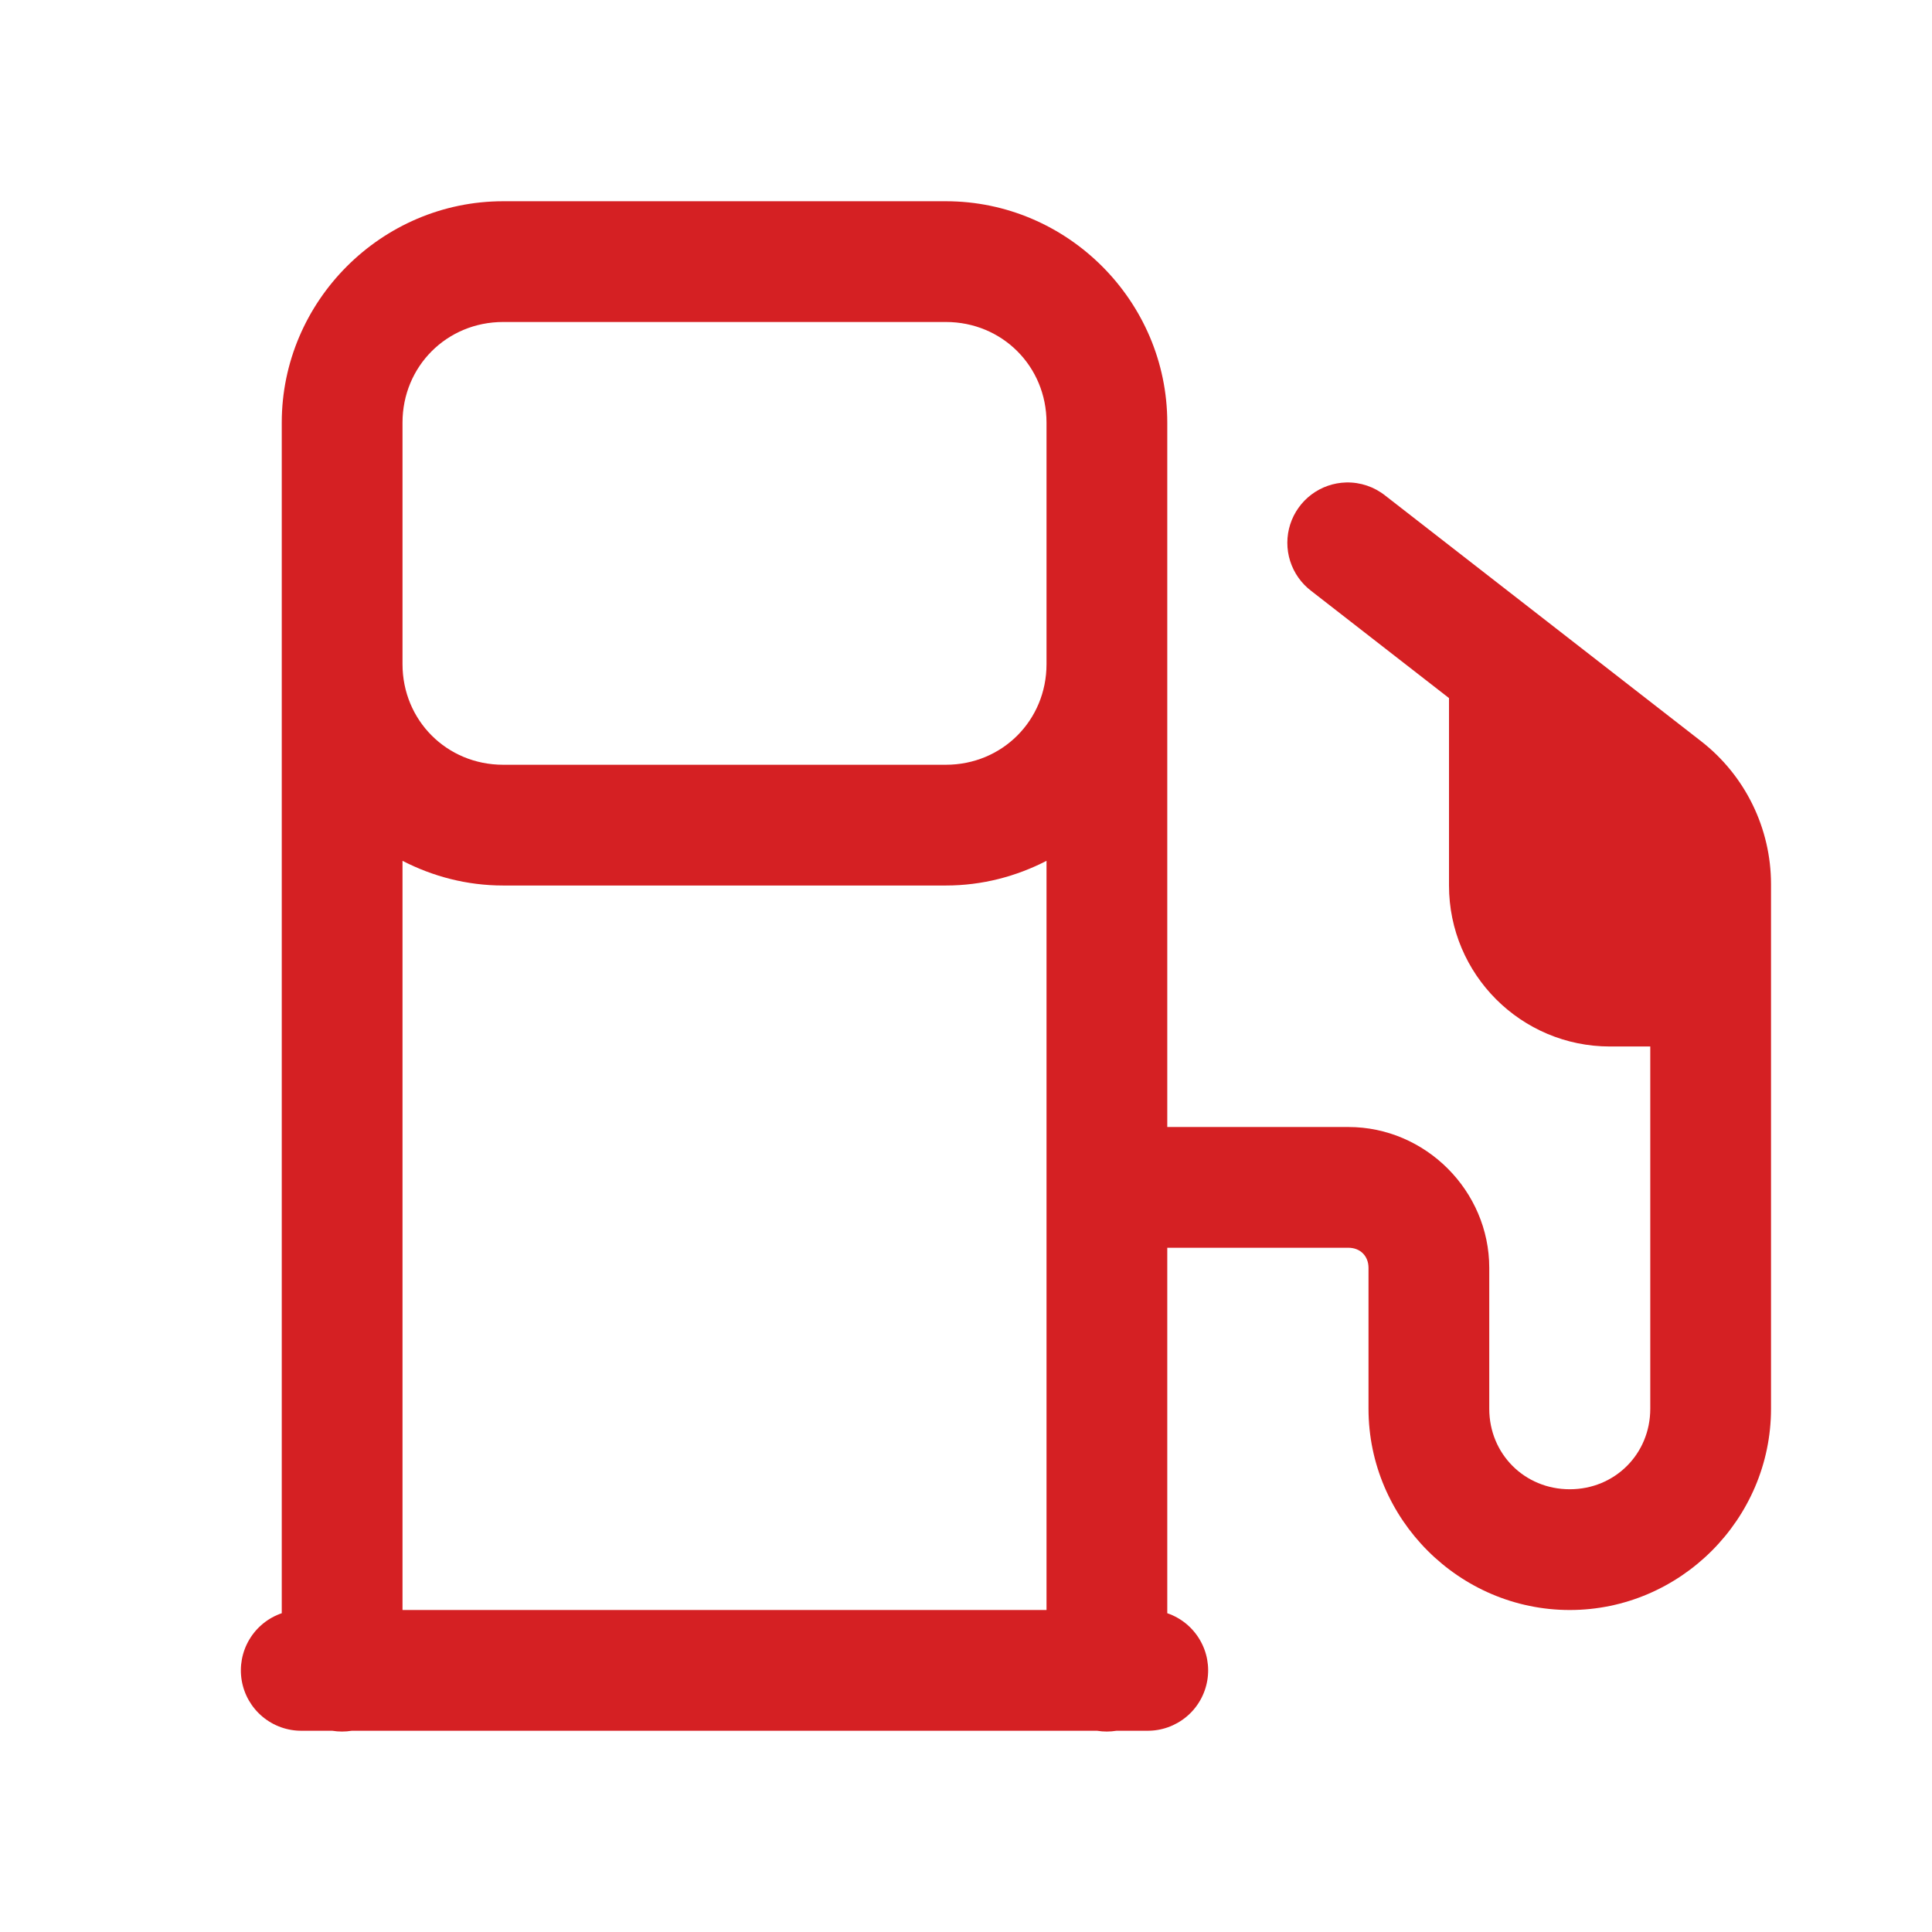 <svg width="68" height="68" viewBox="0 0 68 68" fill="none" xmlns="http://www.w3.org/2000/svg">
<path d="M17.709 7.083C13.43 7.083 9.917 10.597 9.917 14.875V23.375V56.78C9.439 56.943 9.034 57.271 8.776 57.706C8.518 58.14 8.423 58.652 8.508 59.15C8.593 59.648 8.853 60.1 9.241 60.423C9.629 60.747 10.12 60.922 10.625 60.917H11.693C11.921 60.954 12.154 60.954 12.382 60.917H38.61C38.838 60.954 39.071 60.954 39.299 60.917H40.375C40.88 60.922 41.371 60.747 41.759 60.423C42.147 60.1 42.407 59.648 42.492 59.15C42.578 58.652 42.483 58.14 42.224 57.706C41.966 57.271 41.562 56.943 41.084 56.78V43.917H47.459C47.876 43.917 48.167 44.207 48.167 44.625V49.583C48.167 53.47 51.363 56.667 55.25 56.667C59.137 56.667 62.334 53.47 62.334 49.583V31.12C62.334 29.154 61.424 27.293 59.871 26.087L48.762 17.448C48.371 17.134 47.882 16.969 47.381 16.981C46.94 16.992 46.514 17.14 46.161 17.404C45.808 17.669 45.546 18.036 45.411 18.456C45.277 18.876 45.276 19.327 45.409 19.747C45.543 20.168 45.803 20.536 46.155 20.802L51 24.57V31.167C51 34.296 53.537 36.833 56.667 36.833H58.084V49.583C58.084 51.173 56.84 52.417 55.25 52.417C53.66 52.417 52.417 51.173 52.417 49.583V44.625C52.417 41.912 50.171 39.667 47.459 39.667H41.084V23.375V14.875C41.084 10.597 37.57 7.083 33.292 7.083H17.709ZM17.709 11.333H33.292C35.273 11.333 36.834 12.894 36.834 14.875V23.375C36.834 25.356 35.273 26.917 33.292 26.917H17.709C15.728 26.917 14.167 25.356 14.167 23.375V14.875C14.167 12.894 15.728 11.333 17.709 11.333ZM14.167 30.298C15.232 30.848 16.435 31.167 17.709 31.167H33.292C34.566 31.167 35.768 30.848 36.834 30.298V56.667H14.167V30.298Z" fill="#D52023"/>
</svg>
